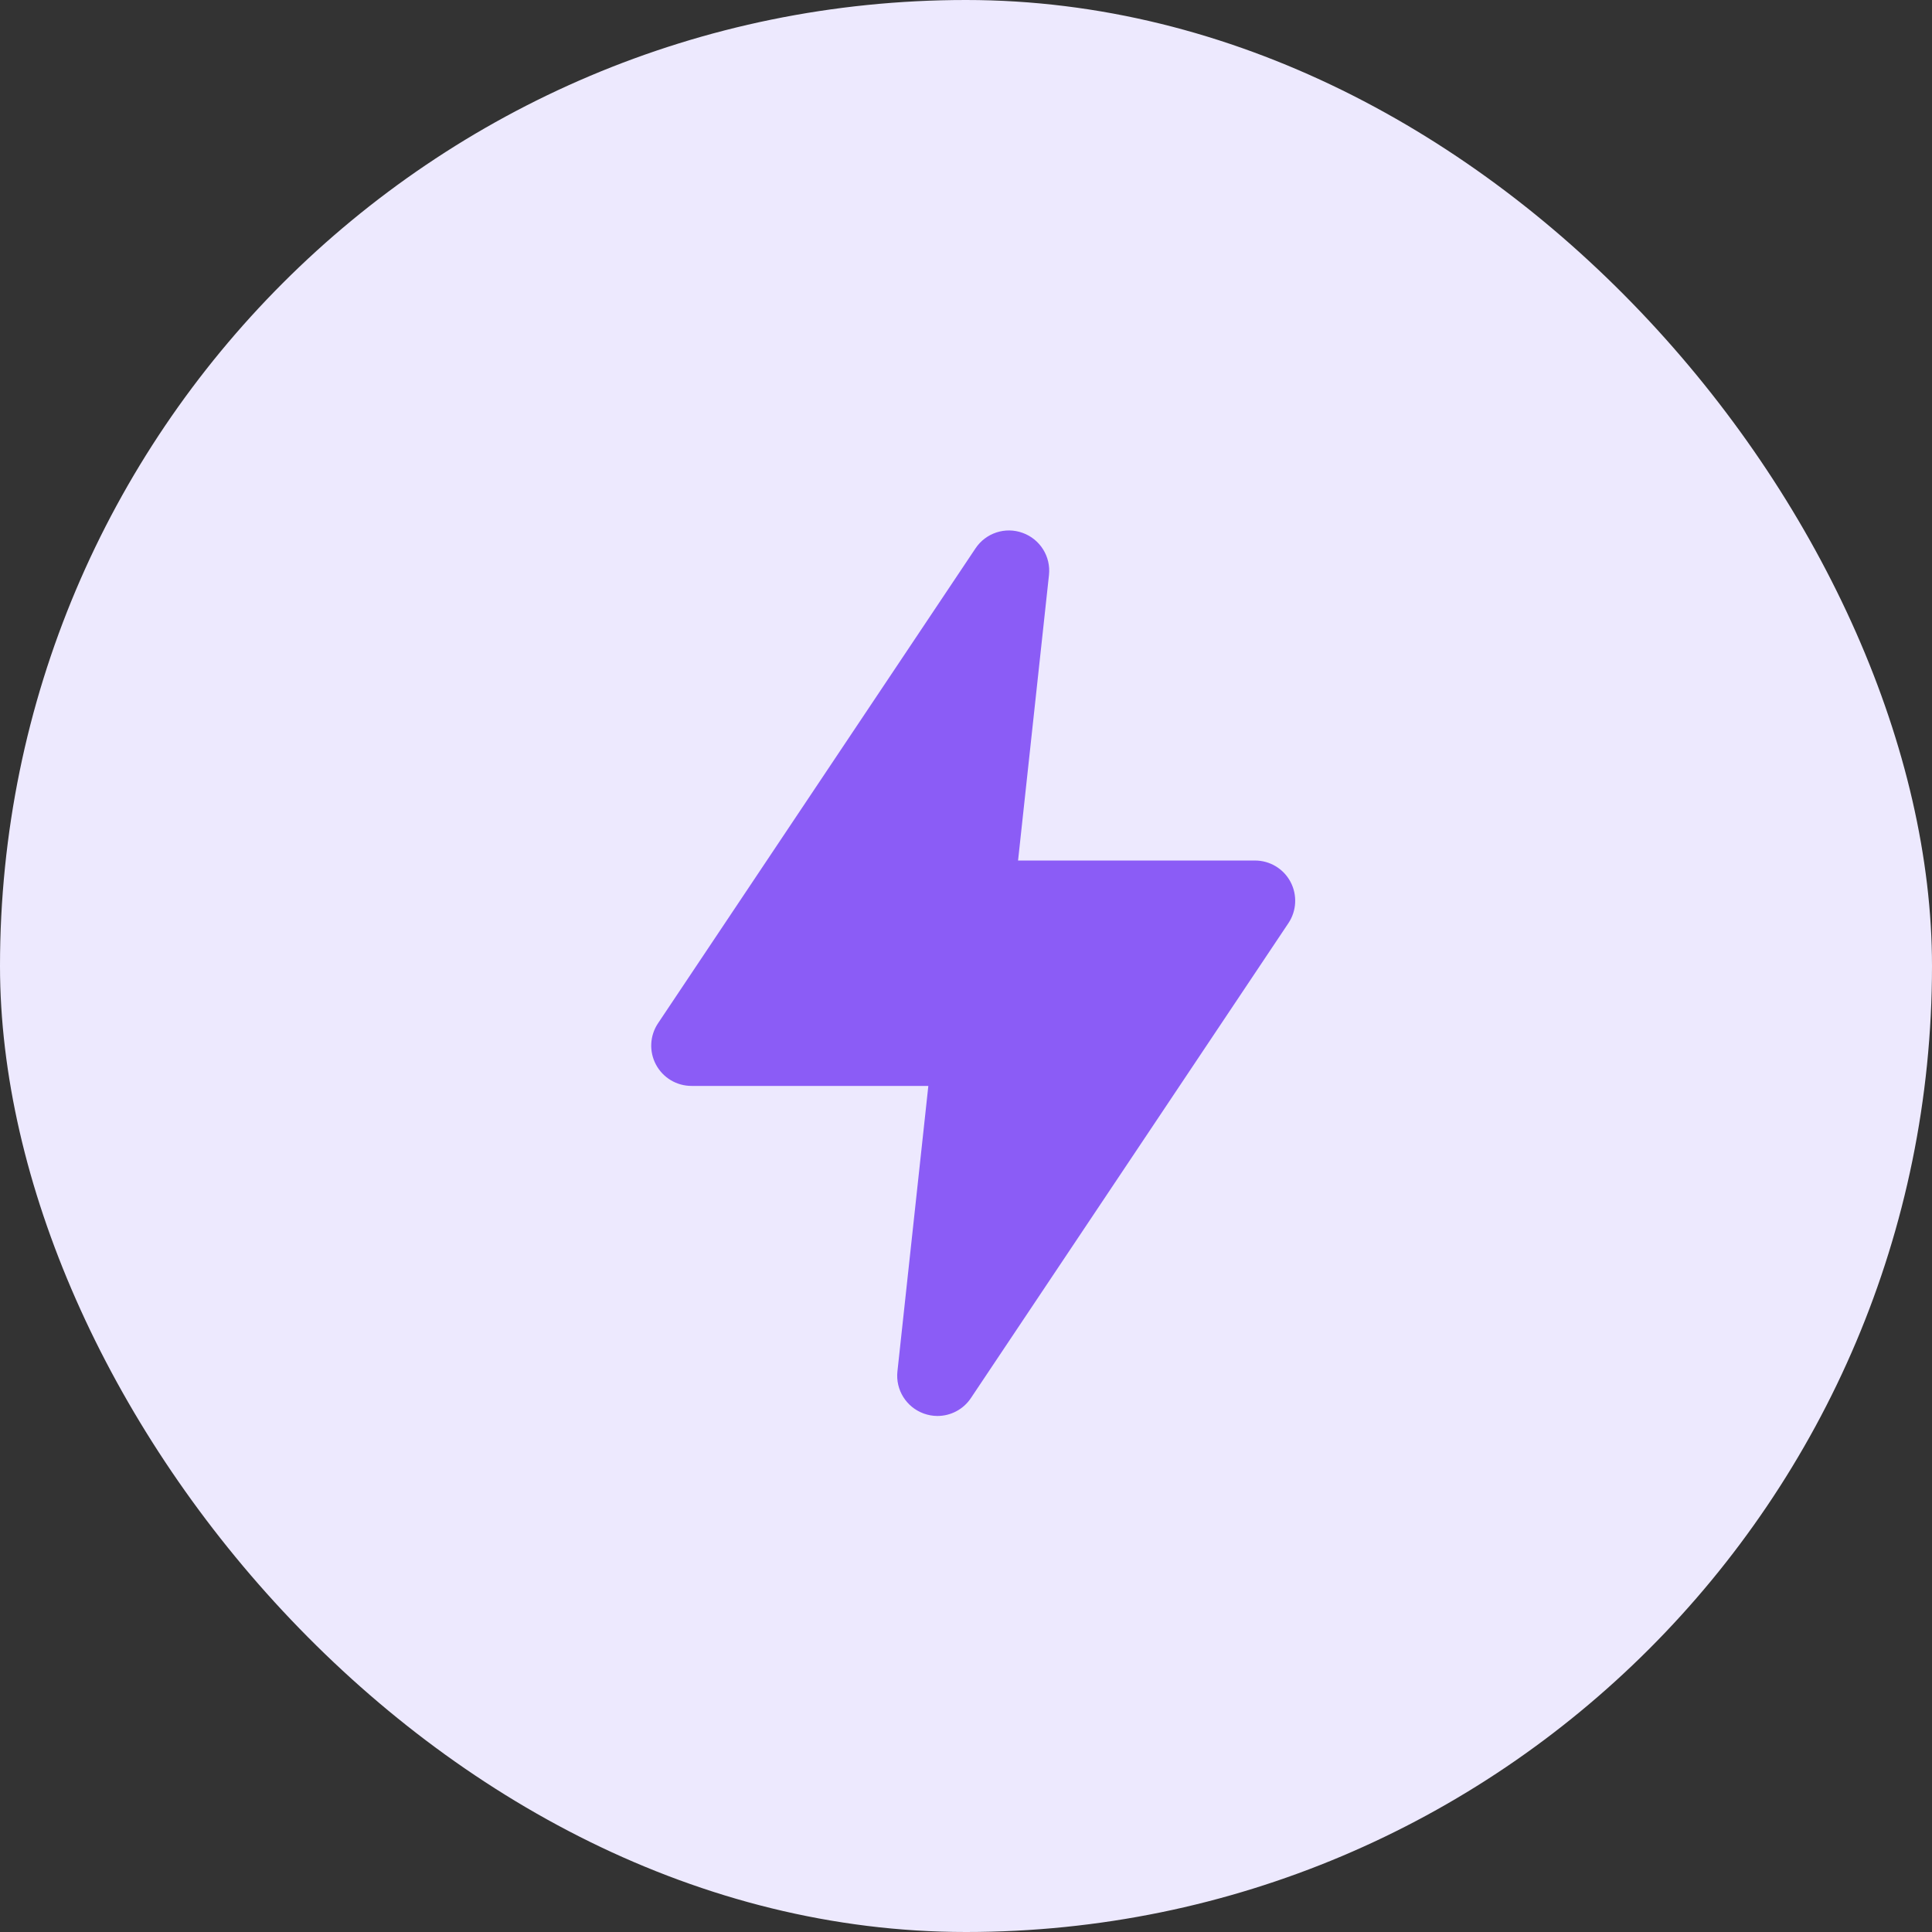 <svg width="134" height="134" viewBox="0 0 134 134" fill="none" xmlns="http://www.w3.org/2000/svg">
<rect x="0" y="0" width="134" height="134" fill="#333333" stroke="none"/>
<rect width="134" height="134" rx="67" fill="#EDE9FE"/>
<path fill-rule="evenodd" clip-rule="evenodd" d="M65.019 98.209C64.701 98.209 64.38 98.153 64.064 98.038C62.858 97.6 62.105 96.394 62.244 95.118L64.388 75.317H47.959C46.929 75.317 45.983 74.75 45.497 73.84C45.011 72.93 45.067 71.83 45.639 70.973L67.66 38.032C68.375 36.962 69.726 36.518 70.935 36.962C72.144 37.401 72.894 38.607 72.755 39.882L70.611 59.684H87.043C88.073 59.684 89.019 60.25 89.505 61.16C89.988 62.071 89.935 63.17 89.362 64.028L67.339 96.969C66.811 97.762 65.929 98.209 65.019 98.209" fill="#8B5CF6"/>
</svg>
